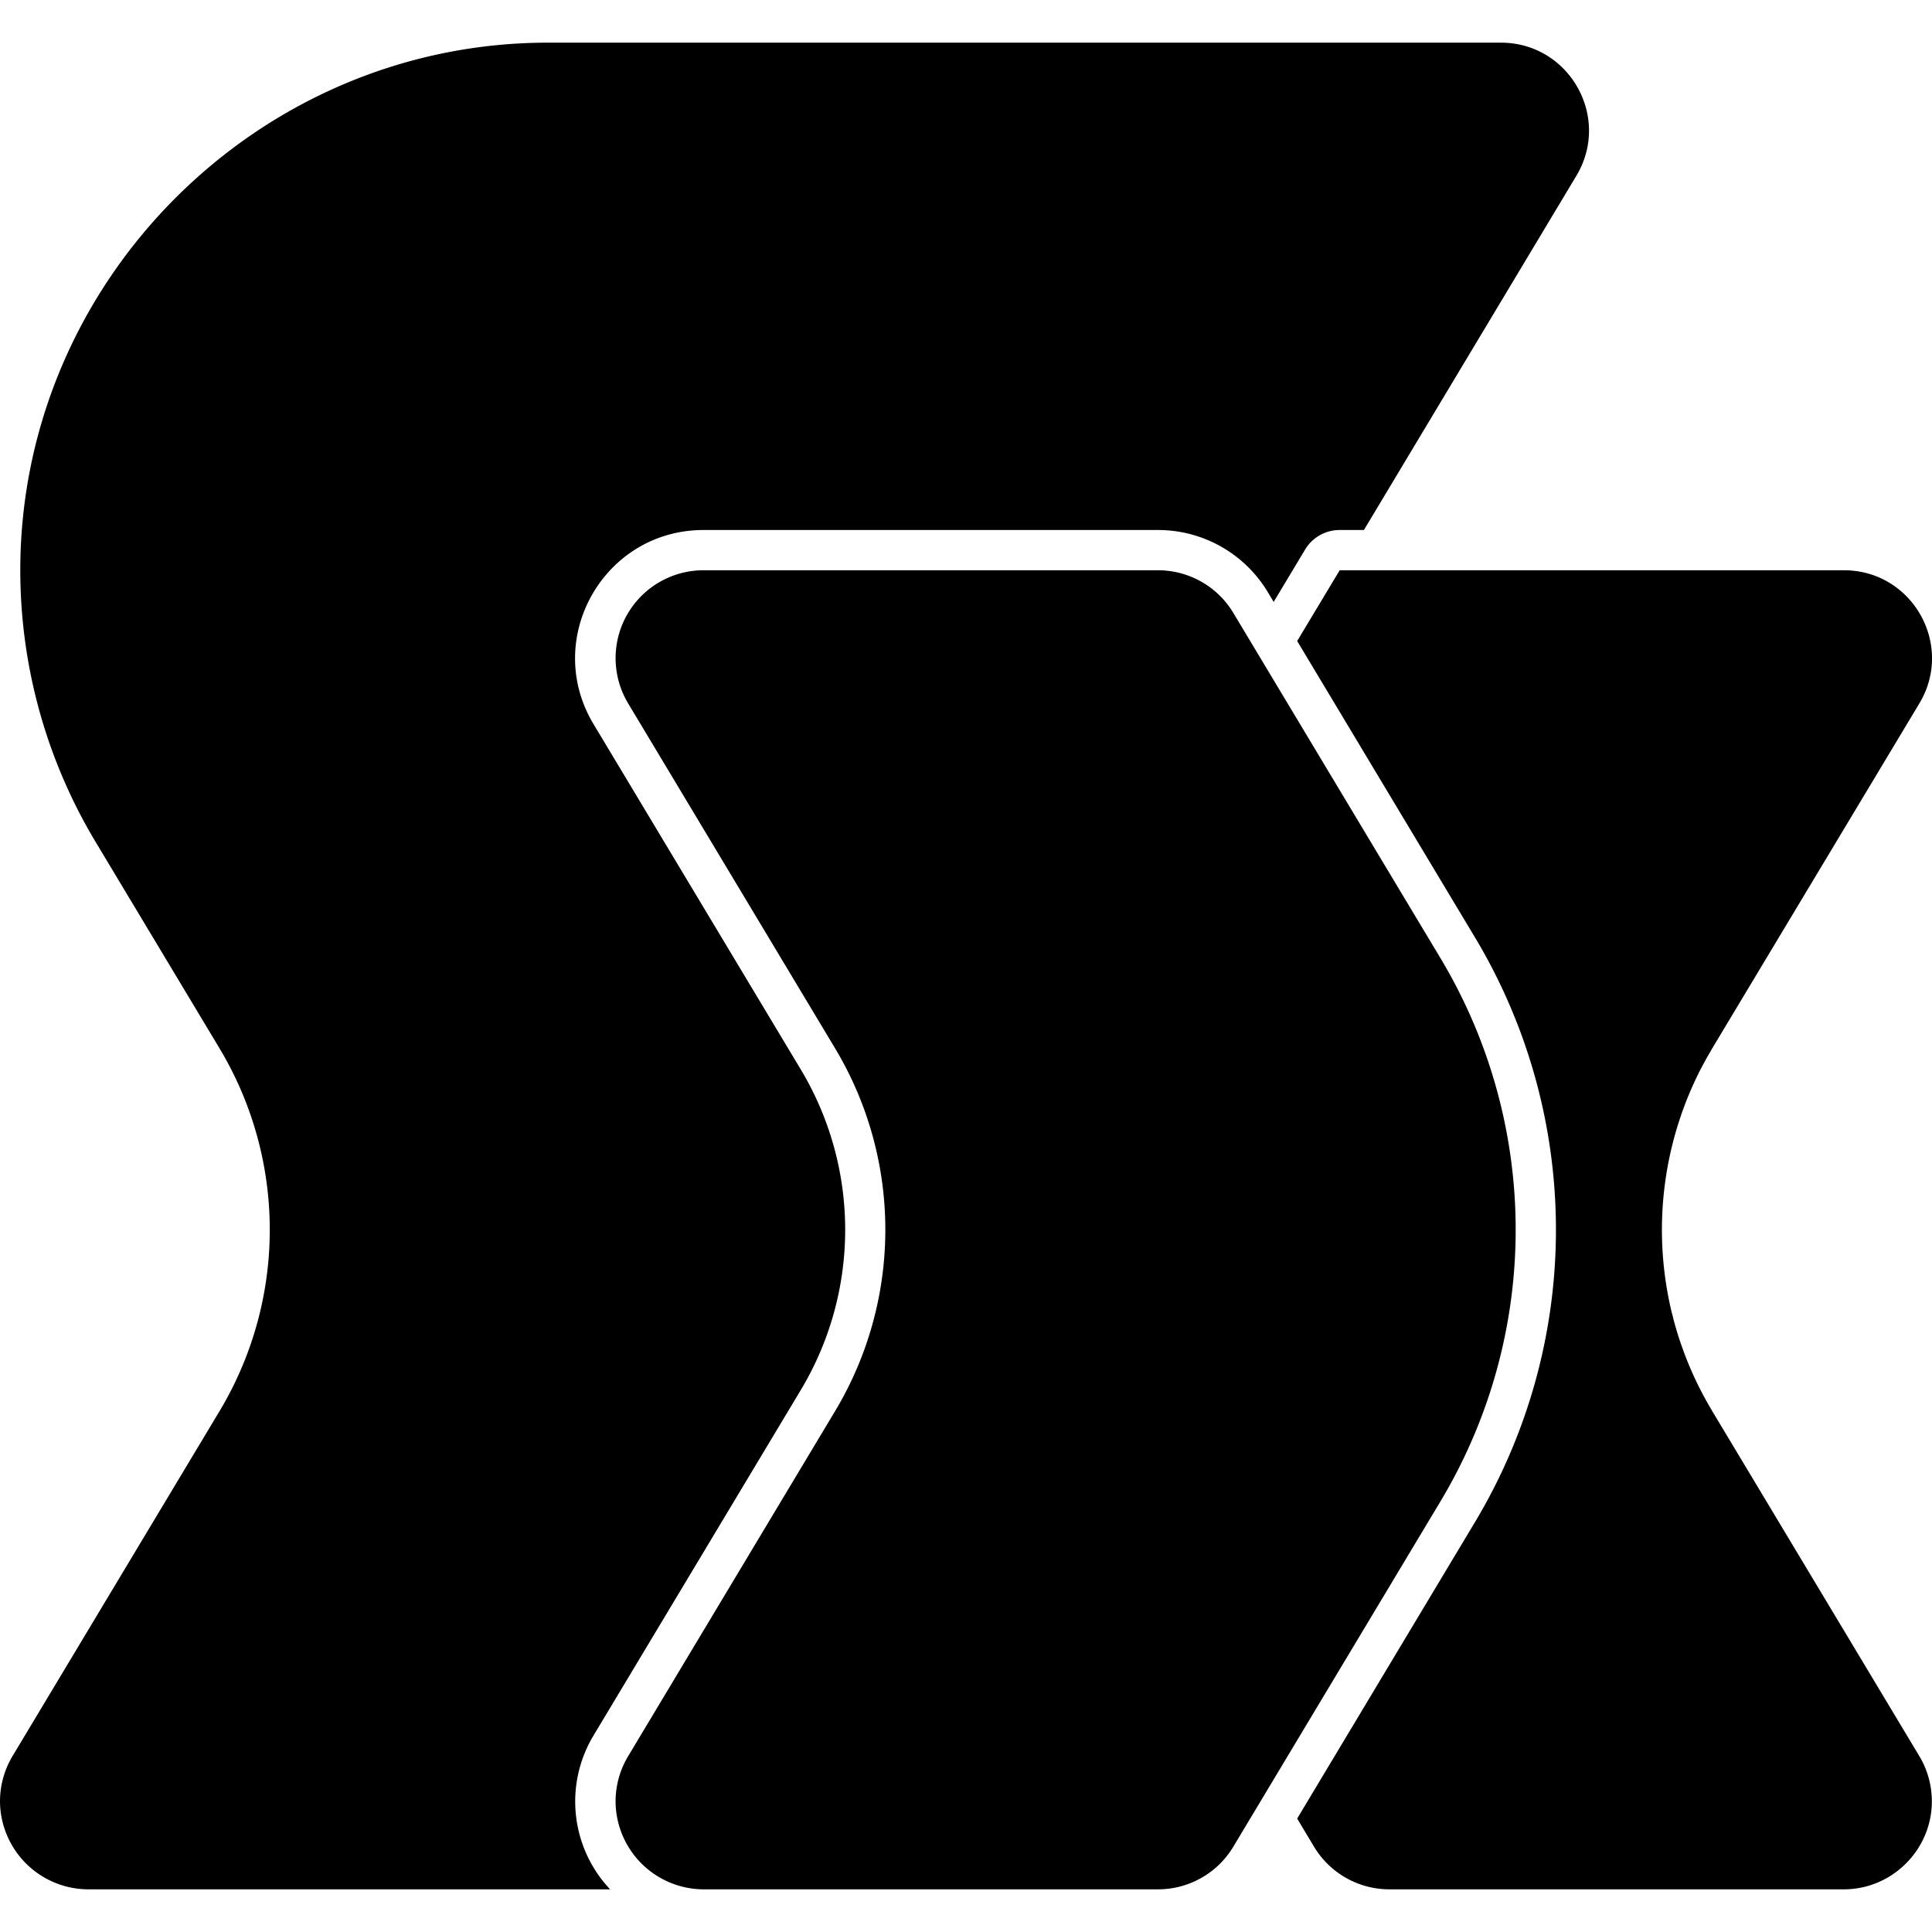 <svg xmlns="http://www.w3.org/2000/svg" width="1em" height="1em" viewBox="0 0 24 24"><path fill="currentColor" d="M7.579 23.47H1.092A1.1 1.1 0 0 1 0 22.377c0-.198.054-.392.155-.561l2.575-4.291a4.38 4.38 0 0 0 0-4.497l-1.544-2.572a6.56 6.56 0 0 1-.934-3.372C.252 3.489 3.21.53 6.805.53h11.84c.849 0 1.374.926.937 1.654l-2.639 4.4h-.301a.5.5 0 0 0-.429.242l-.391.651l-.072-.12a1.59 1.59 0 0 0-1.365-.773H8.74c-1.239 0-2.004 1.35-1.367 2.411l2.575 4.291a3.87 3.87 0 0 1 0 3.981l-2.575 4.292a1.59 1.59 0 0 0 .206 1.911m7.742-.53c-.197.329-.553.53-.936.53H8.739a1.097 1.097 0 0 1-1.092-1.092c0-.198.054-.393.156-.562l2.574-4.292a4.38 4.38 0 0 0 0-4.496l-2.574-4.29a1.092 1.092 0 0 1 .936-1.654h5.646c.383 0 .739.201.936.53l2.574 4.29a6.56 6.56 0 0 1 0 6.745zm.793-.349l2.21-3.685a7.06 7.06 0 0 0 0-7.259l-2.21-3.684l.528-.879h6.264c.849 0 1.374.926.937 1.654l-2.576 4.29l-.018.032l-.039.066l-.018.033l-.024.045l-.012.021l-.017.033l-.01.018a4.38 4.38 0 0 0-.407 2.819l.003.016q.018.095.041.189l.007.026l.009.036l.007.029l.023.084l.009.029l.004.015q.028.095.061.189l.027.076l.013.035q.117.31.282.603l.024.042l.035.06l2.576 4.292c.102.169.155.364.155.562c0 .599-.493 1.092-1.092 1.092H17.26c-.384 0-.739-.201-.937-.53z"/></svg>